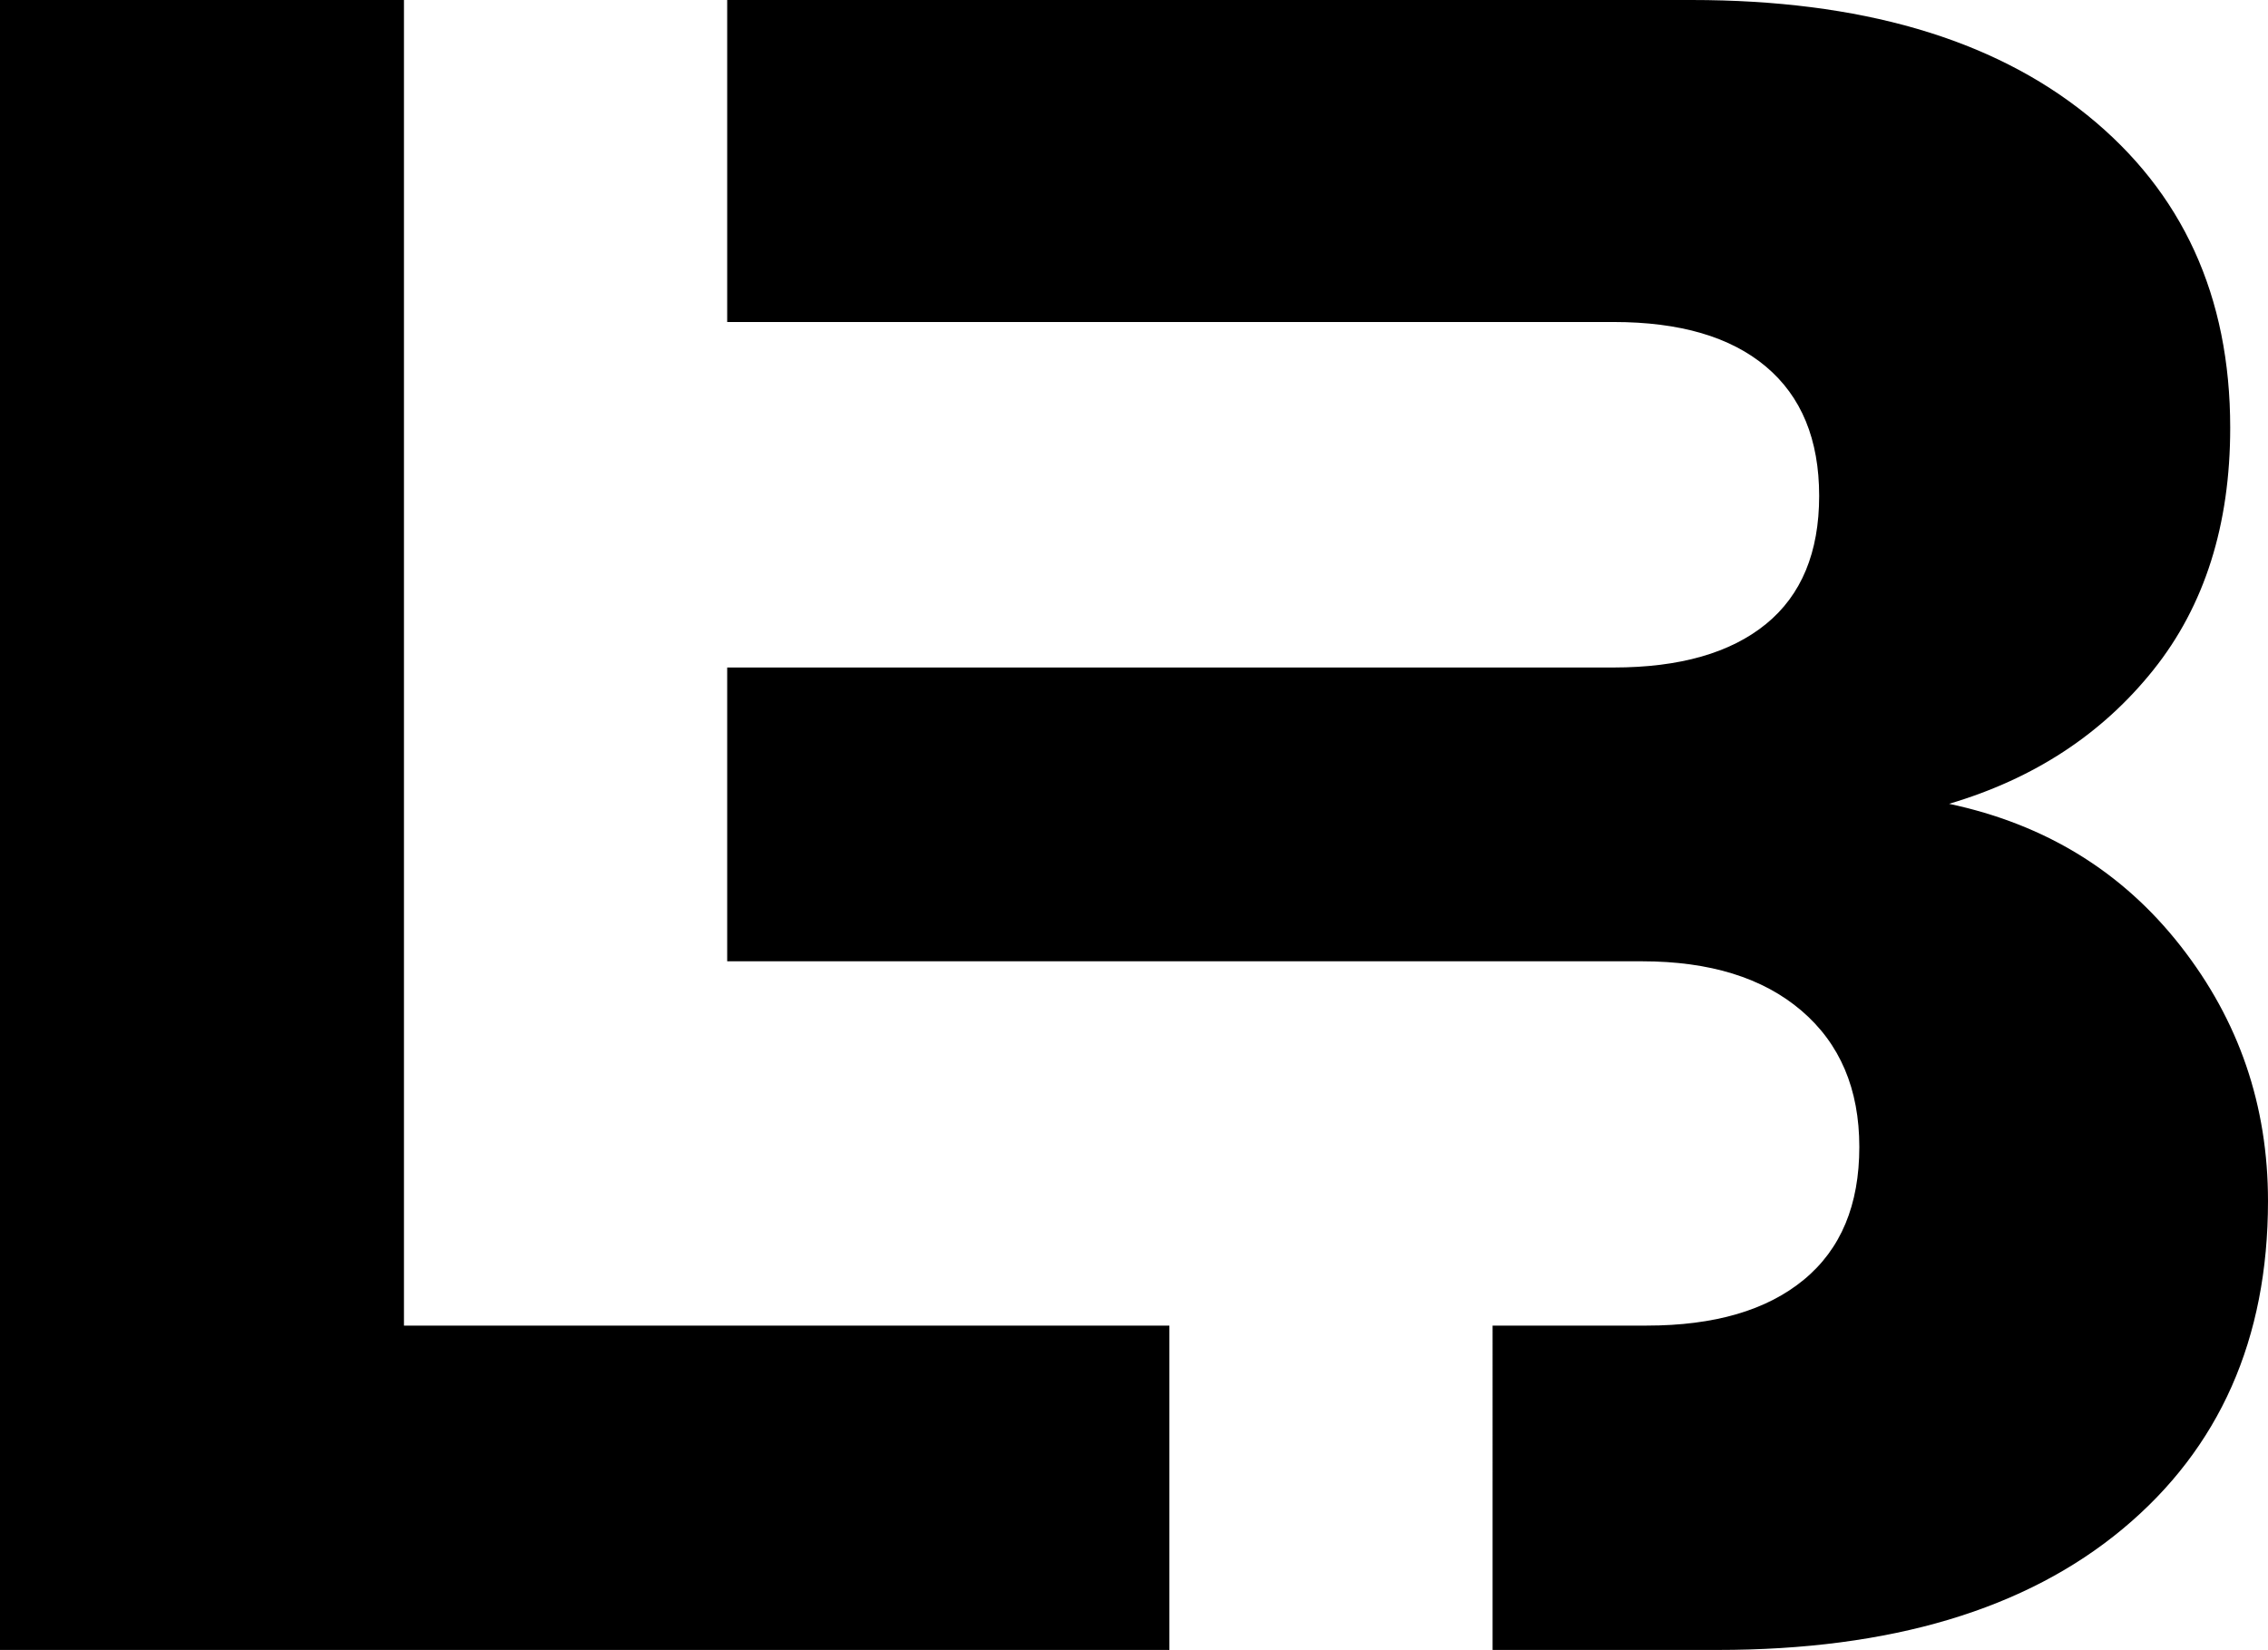 <svg xmlns="http://www.w3.org/2000/svg" fill="none" viewBox="0 0 301 219"><path fill="#000" d="M155.194 175.949H53.612V0H0v219h155.194z"/><path fill="#000" d="M289.4 125.566c-7.745-9.889-17.966-16.16-30.726-18.874 11.287-3.338 20.316-9.265 27.12-17.782 6.803-8.516 10.19-19.248 10.19-32.132 0-17.47-6.334-31.29-18.969-41.492S246.854 0 224.5 0H96.51v42.74h117.644c8.779 0 15.519 1.965 20.222 5.927s7.055 9.67 7.055 17.158c0 7.487-2.352 13.165-7.055 17.002s-11.443 5.771-20.222 5.771H96.51v38.996h121.406q13.497 0 21.163 6.551c5.11 4.368 7.682 10.389 7.682 18.094s-2.447 13.57-7.369 17.626c-4.922 4.055-11.851 6.084-20.848 6.084h-20.453V219h29.858c22.981 0 40.914-5.366 53.769-16.067q19.281-16.05 19.282-43.518c0-12.697-3.857-23.959-11.6-33.849"/></svg>
